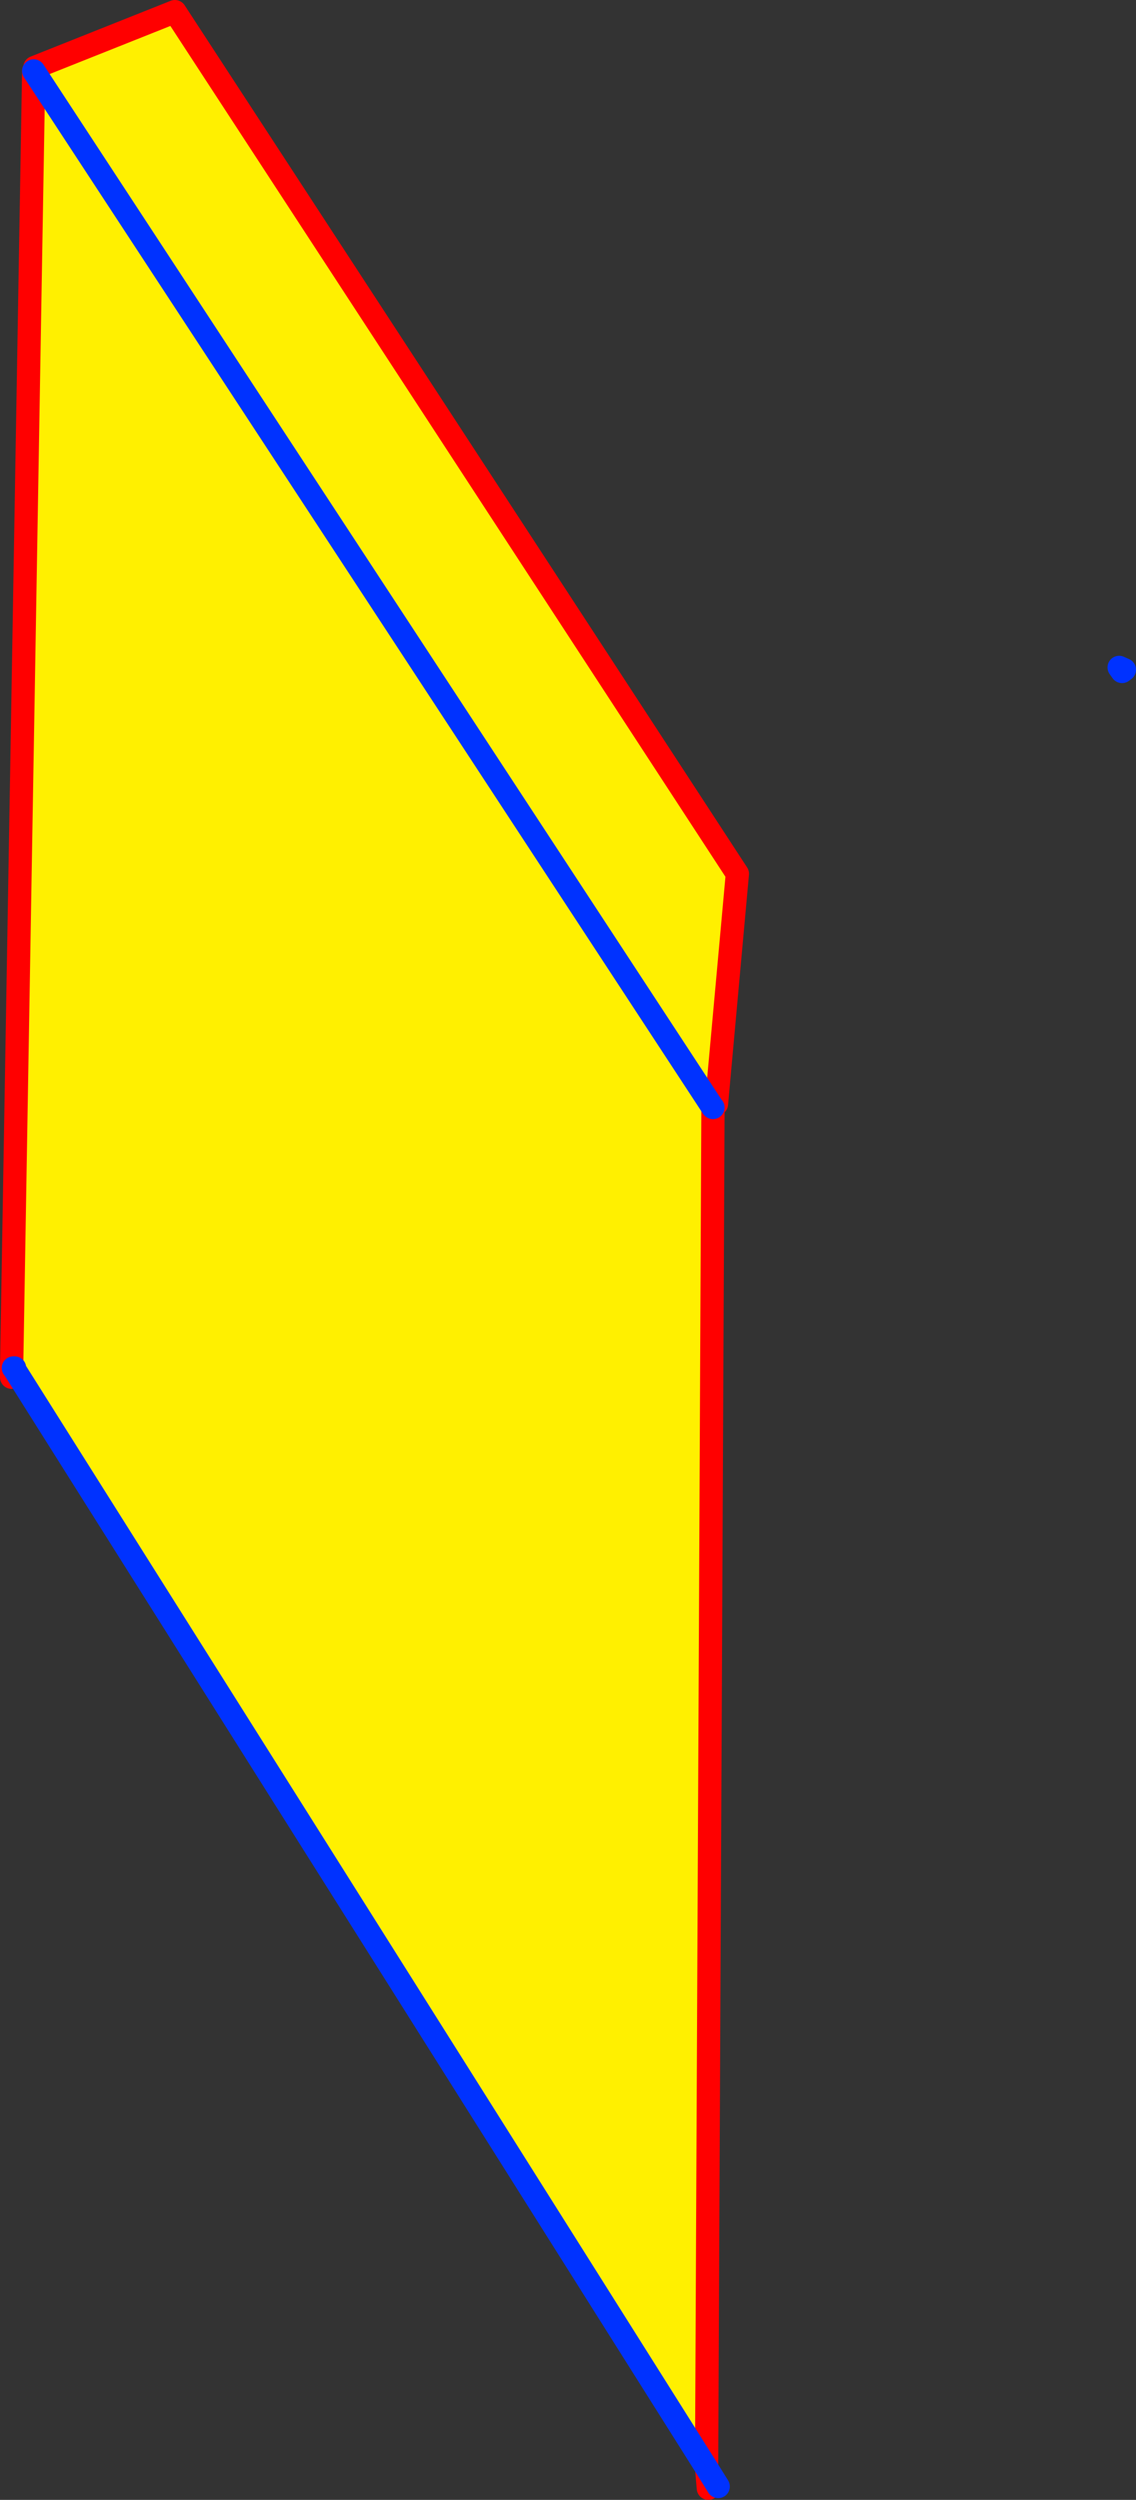 <?xml version="1.0" encoding="UTF-8" standalone="no"?>
<svg xmlns:xlink="http://www.w3.org/1999/xlink" height="215.0px" width="97.75px" xmlns="http://www.w3.org/2000/svg">
  <rect width="100%" height="100%" fill="#333333" stroke="none"/>
  <g transform="matrix(1.0, 0.0, 0.0, 1.0, -295.55, -192.5)">
    <path d="M356.85 287.7 L356.9 287.75 356.35 404.75 296.75 310.2 296.8 310.15 296.7 310.15 296.55 310.15 298.45 198.6 356.85 287.7 298.45 198.6 298.55 198.3 310.6 193.5 359.0 267.65 357.2 287.45 356.85 287.7" fill="#fff000" fill-rule="evenodd" stroke="none"/>
    <path d="M298.45 198.6 L296.55 310.15 296.55 310.95 M296.7 310.15 L296.8 310.15 M356.35 404.75 L356.9 287.75 M357.2 287.45 L359.0 267.65 310.6 193.5 298.55 198.3 M356.35 404.75 L356.5 406.5" fill="none" stroke="#ff0000" stroke-linecap="round" stroke-linejoin="round" stroke-width="2.0"/>
    <path d="M356.9 287.75 L356.85 287.7 298.45 198.6 M296.8 310.15 L296.75 310.2 356.35 404.75 357.35 406.35 M391.85 249.9 L392.3 250.1 392.1 250.25 391.85 249.9 M296.75 310.2 L296.7 310.15" fill="none" stroke="#0032ff" stroke-linecap="round" stroke-linejoin="round" stroke-width="2.0"/>
  </g>
</svg>
